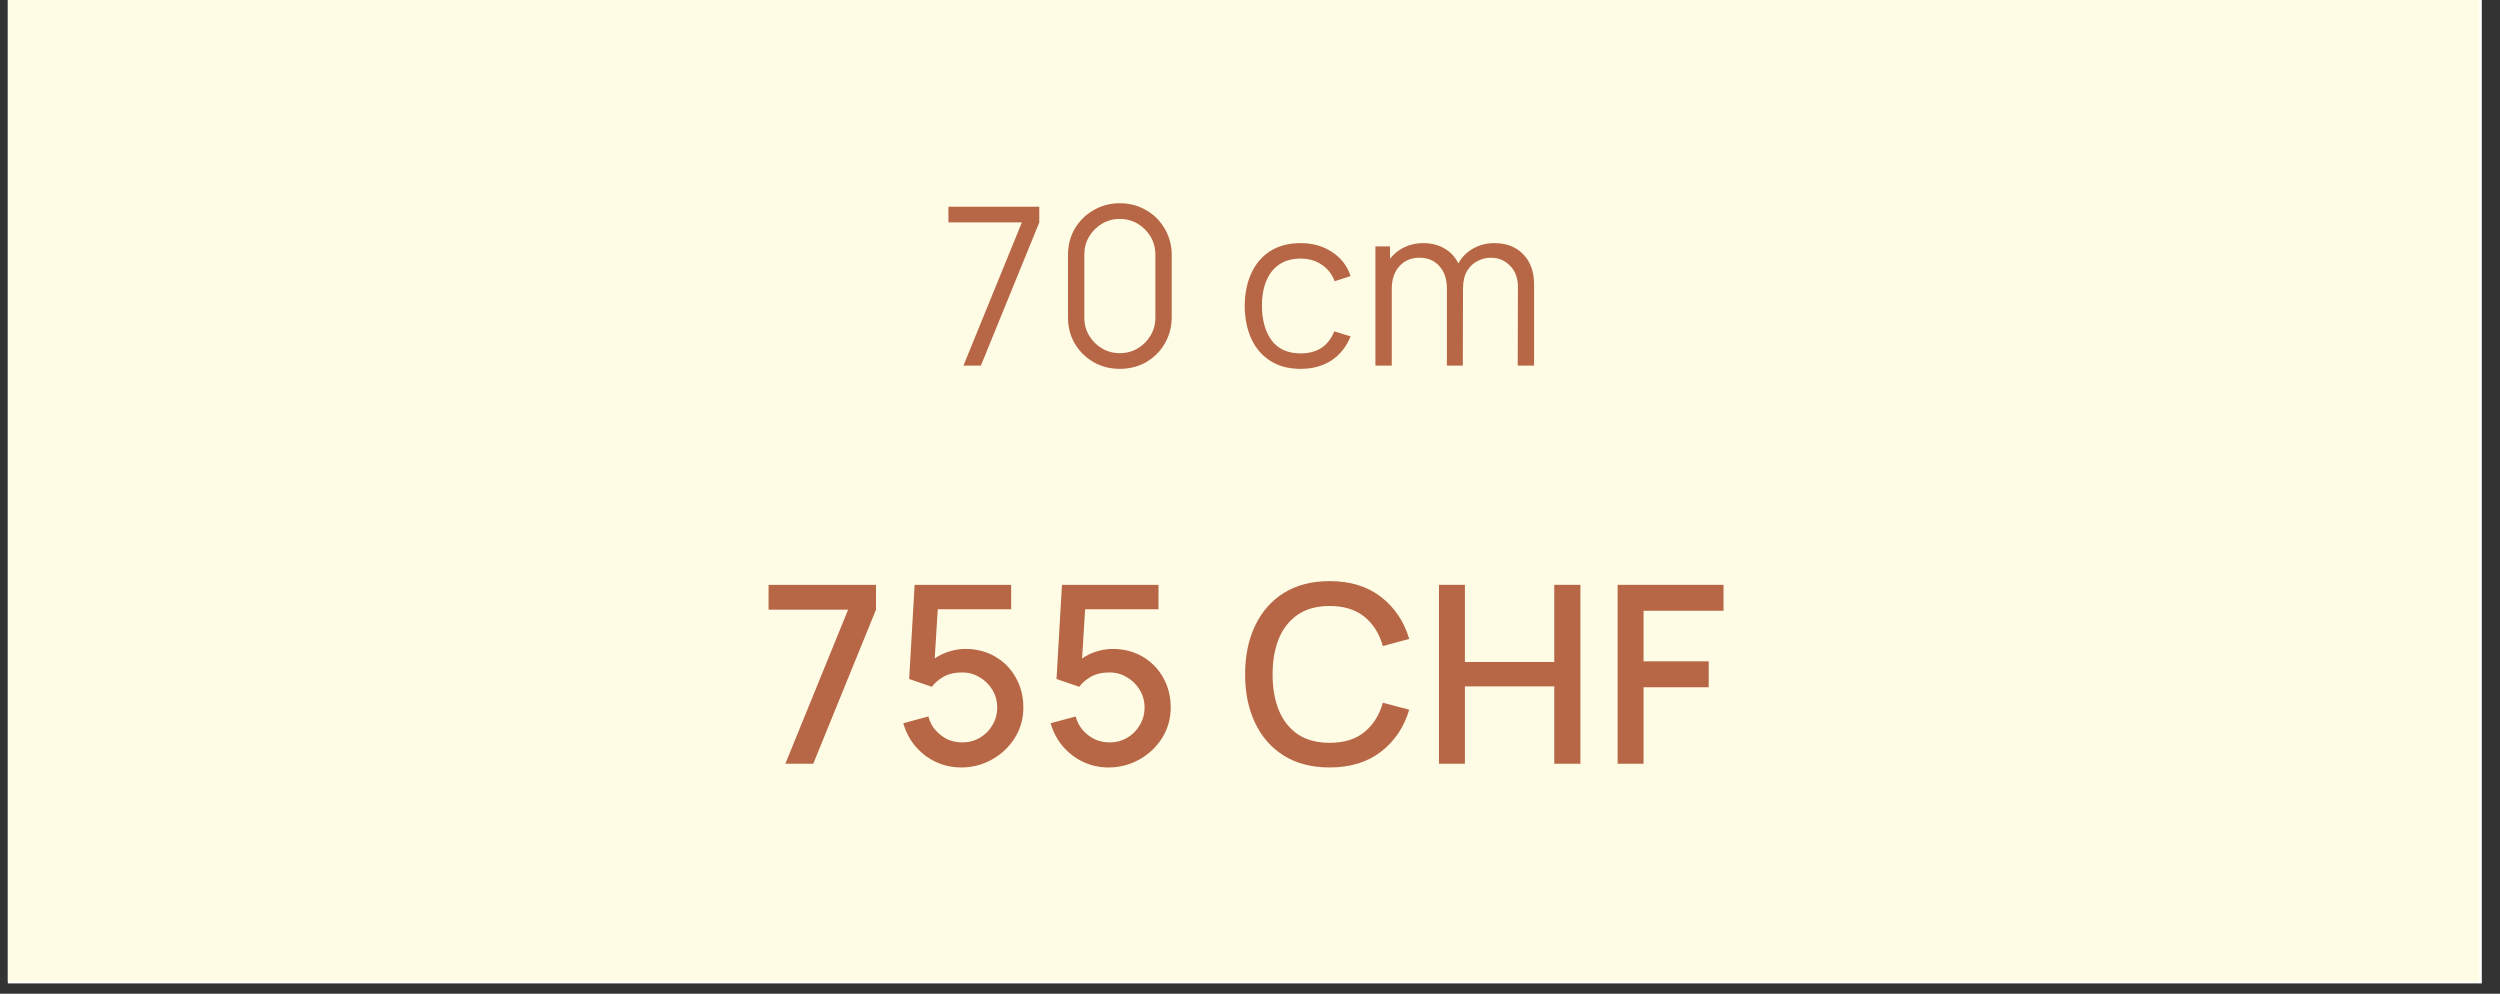 <svg xmlns="http://www.w3.org/2000/svg" xmlns:xlink="http://www.w3.org/1999/xlink" width="239" zoomAndPan="magnify" viewBox="0 0 179.25 71.25" height="95" preserveAspectRatio="xMidYMid meet" version="1.0"><rect x="0" y="0" width="179.25" height="71.25" fill="#333333" stroke="none"/><defs><g/><clipPath id="8500fb2ade"><path d="M 0.562 0 L 177.945 0 L 177.945 70.508 L 0.562 70.508 Z M 0.562 0 " clip-rule="nonzero"/></clipPath><clipPath id="ec18e077e9"><path d="M 0.562 0 L 177.766 0 L 177.766 70.383 L 0.562 70.383 Z M 0.562 0 " clip-rule="nonzero"/></clipPath></defs><g clip-path="url(#8500fb2ade)"><path fill="#ffffff" d="M 0.562 0 L 177.945 0 L 177.945 70.508 L 0.562 70.508 Z M 0.562 0 " fill-opacity="1" fill-rule="nonzero"/></g><g clip-path="url(#ec18e077e9)"><path fill="#fffce5" d="M 0.562 0 L 177.898 0 L 177.898 70.383 L 0.562 70.383 Z M 0.562 0 " fill-opacity="1" fill-rule="nonzero"/></g><g fill="#b76646" fill-opacity="1"><g transform="translate(67.361, 26.213)"><g><path d="M 1.719 0 L 5.906 -10.266 L 0.641 -10.266 L 0.641 -11.391 L 7.156 -11.391 L 7.156 -10.266 L 2.969 0 Z M 1.719 0 "/></g></g></g><g fill="#b76646" fill-opacity="1"><g transform="translate(75.465, 26.213)"><g><path d="M 4.828 0.234 C 4.129 0.234 3.5 0.07 2.938 -0.25 C 2.375 -0.582 1.926 -1.023 1.594 -1.578 C 1.27 -2.141 1.109 -2.773 1.109 -3.484 L 1.109 -7.922 C 1.109 -8.617 1.27 -9.25 1.594 -9.812 C 1.926 -10.375 2.375 -10.816 2.938 -11.141 C 3.5 -11.473 4.129 -11.641 4.828 -11.641 C 5.523 -11.641 6.156 -11.473 6.719 -11.141 C 7.281 -10.816 7.723 -10.375 8.047 -9.812 C 8.379 -9.25 8.547 -8.617 8.547 -7.922 L 8.547 -3.484 C 8.547 -2.773 8.379 -2.141 8.047 -1.578 C 7.723 -1.023 7.281 -0.582 6.719 -0.25 C 6.156 0.07 5.523 0.234 4.828 0.234 Z M 4.828 -0.891 C 5.297 -0.891 5.723 -1.004 6.109 -1.234 C 6.492 -1.461 6.801 -1.77 7.031 -2.156 C 7.258 -2.539 7.375 -2.961 7.375 -3.422 L 7.375 -7.969 C 7.375 -8.438 7.258 -8.863 7.031 -9.25 C 6.801 -9.633 6.492 -9.941 6.109 -10.172 C 5.723 -10.398 5.297 -10.516 4.828 -10.516 C 4.359 -10.516 3.93 -10.398 3.547 -10.172 C 3.16 -9.941 2.852 -9.633 2.625 -9.25 C 2.395 -8.863 2.281 -8.438 2.281 -7.969 L 2.281 -3.422 C 2.281 -2.961 2.395 -2.539 2.625 -2.156 C 2.852 -1.77 3.16 -1.461 3.547 -1.234 C 3.93 -1.004 4.359 -0.891 4.828 -0.891 Z M 4.828 -0.891 "/></g></g></g><g fill="#b76646" fill-opacity="1"><g transform="translate(85.28, 26.213)"><g/></g></g><g fill="#b76646" fill-opacity="1"><g transform="translate(88.604, 26.213)"><g><path d="M 4.656 0.234 C 3.789 0.234 3.062 0.039 2.469 -0.344 C 1.875 -0.727 1.422 -1.258 1.109 -1.938 C 0.805 -2.613 0.648 -3.395 0.641 -4.281 C 0.648 -5.176 0.812 -5.961 1.125 -6.641 C 1.438 -7.316 1.891 -7.844 2.484 -8.219 C 3.086 -8.594 3.812 -8.781 4.656 -8.781 C 5.52 -8.781 6.27 -8.566 6.906 -8.141 C 7.551 -7.723 7.992 -7.148 8.234 -6.422 L 7.094 -6.047 C 6.895 -6.566 6.578 -6.969 6.141 -7.25 C 5.711 -7.531 5.219 -7.672 4.656 -7.672 C 4.031 -7.672 3.508 -7.523 3.094 -7.234 C 2.688 -6.953 2.379 -6.551 2.172 -6.031 C 1.973 -5.52 1.875 -4.938 1.875 -4.281 C 1.883 -3.25 2.117 -2.422 2.578 -1.797 C 3.047 -1.18 3.738 -0.875 4.656 -0.875 C 5.238 -0.875 5.734 -1.004 6.141 -1.266 C 6.547 -1.535 6.852 -1.93 7.062 -2.453 L 8.234 -2.094 C 7.922 -1.332 7.457 -0.754 6.844 -0.359 C 6.227 0.035 5.5 0.234 4.656 0.234 Z M 4.656 0.234 "/></g></g></g><g fill="#b76646" fill-opacity="1"><g transform="translate(97.524, 26.213)"><g><path d="M 11.297 0 L 11.312 -5.609 C 11.312 -6.266 11.125 -6.781 10.75 -7.156 C 10.383 -7.539 9.922 -7.734 9.359 -7.734 C 9.035 -7.734 8.723 -7.656 8.422 -7.5 C 8.117 -7.352 7.867 -7.117 7.672 -6.797 C 7.473 -6.473 7.375 -6.047 7.375 -5.516 L 6.672 -5.719 C 6.66 -6.32 6.781 -6.852 7.031 -7.312 C 7.289 -7.781 7.645 -8.141 8.094 -8.391 C 8.551 -8.648 9.062 -8.781 9.625 -8.781 C 10.488 -8.781 11.176 -8.516 11.688 -7.984 C 12.207 -7.453 12.469 -6.734 12.469 -5.828 L 12.469 0 Z M 1.094 0 L 1.094 -8.547 L 2.141 -8.547 L 2.141 -6.438 L 2.266 -6.438 L 2.266 0 Z M 6.219 0 L 6.219 -5.531 C 6.219 -6.207 6.035 -6.742 5.672 -7.141 C 5.316 -7.535 4.844 -7.734 4.25 -7.734 C 3.656 -7.734 3.176 -7.531 2.812 -7.125 C 2.445 -6.719 2.266 -6.18 2.266 -5.516 L 1.578 -5.891 C 1.578 -6.441 1.703 -6.938 1.953 -7.375 C 2.211 -7.812 2.566 -8.156 3.016 -8.406 C 3.473 -8.656 3.984 -8.781 4.547 -8.781 C 5.086 -8.781 5.57 -8.66 6 -8.422 C 6.426 -8.191 6.758 -7.852 7 -7.406 C 7.25 -6.969 7.375 -6.43 7.375 -5.797 L 7.359 0 Z M 6.219 0 "/></g></g></g><g fill="#b76646" fill-opacity="1"><g transform="translate(54.387, 54.761)"><g><path d="M 1.922 0 L 6.422 -11.047 L 0.719 -11.047 L 0.719 -12.828 L 8.422 -12.828 L 8.422 -11.047 L 3.922 0 Z M 1.922 0 "/></g></g></g><g fill="#b76646" fill-opacity="1"><g transform="translate(63.875, 54.761)"><g><path d="M 5.047 0.266 C 4.391 0.266 3.773 0.129 3.203 -0.141 C 2.641 -0.41 2.156 -0.785 1.75 -1.266 C 1.352 -1.742 1.066 -2.289 0.891 -2.906 L 2.688 -3.391 C 2.781 -3.016 2.953 -2.688 3.203 -2.406 C 3.453 -2.125 3.738 -1.906 4.062 -1.75 C 4.395 -1.602 4.742 -1.531 5.109 -1.531 C 5.578 -1.531 6 -1.641 6.375 -1.859 C 6.758 -2.086 7.062 -2.391 7.281 -2.766 C 7.508 -3.148 7.625 -3.57 7.625 -4.031 C 7.625 -4.5 7.508 -4.922 7.281 -5.297 C 7.051 -5.68 6.742 -5.984 6.359 -6.203 C 5.984 -6.43 5.566 -6.547 5.109 -6.547 C 4.578 -6.547 4.129 -6.441 3.766 -6.234 C 3.41 -6.023 3.133 -5.785 2.938 -5.516 L 1.312 -6.078 L 1.703 -12.828 L 8.625 -12.828 L 8.625 -11.078 L 2.656 -11.078 L 3.406 -11.781 L 3.094 -6.719 L 2.734 -7.203 C 3.066 -7.535 3.469 -7.789 3.938 -7.969 C 4.414 -8.145 4.883 -8.234 5.344 -8.234 C 6.133 -8.234 6.844 -8.051 7.469 -7.688 C 8.102 -7.32 8.598 -6.82 8.953 -6.188 C 9.316 -5.551 9.5 -4.832 9.5 -4.031 C 9.5 -3.238 9.297 -2.516 8.891 -1.859 C 8.484 -1.211 7.941 -0.695 7.266 -0.312 C 6.586 0.07 5.848 0.266 5.047 0.266 Z M 5.047 0.266 "/></g></g></g><g fill="#b76646" fill-opacity="1"><g transform="translate(74.44, 54.761)"><g><path d="M 5.047 0.266 C 4.391 0.266 3.773 0.129 3.203 -0.141 C 2.641 -0.41 2.156 -0.785 1.75 -1.266 C 1.352 -1.742 1.066 -2.289 0.891 -2.906 L 2.688 -3.391 C 2.781 -3.016 2.953 -2.688 3.203 -2.406 C 3.453 -2.125 3.738 -1.906 4.062 -1.75 C 4.395 -1.602 4.742 -1.531 5.109 -1.531 C 5.578 -1.531 6 -1.641 6.375 -1.859 C 6.758 -2.086 7.062 -2.391 7.281 -2.766 C 7.508 -3.148 7.625 -3.57 7.625 -4.031 C 7.625 -4.5 7.508 -4.922 7.281 -5.297 C 7.051 -5.68 6.742 -5.984 6.359 -6.203 C 5.984 -6.43 5.566 -6.547 5.109 -6.547 C 4.578 -6.547 4.129 -6.441 3.766 -6.234 C 3.41 -6.023 3.133 -5.785 2.938 -5.516 L 1.312 -6.078 L 1.703 -12.828 L 8.625 -12.828 L 8.625 -11.078 L 2.656 -11.078 L 3.406 -11.781 L 3.094 -6.719 L 2.734 -7.203 C 3.066 -7.535 3.469 -7.789 3.938 -7.969 C 4.414 -8.145 4.883 -8.234 5.344 -8.234 C 6.133 -8.234 6.844 -8.051 7.469 -7.688 C 8.102 -7.32 8.598 -6.82 8.953 -6.188 C 9.316 -5.551 9.5 -4.832 9.5 -4.031 C 9.5 -3.238 9.297 -2.516 8.891 -1.859 C 8.484 -1.211 7.941 -0.695 7.266 -0.312 C 6.586 0.07 5.848 0.266 5.047 0.266 Z M 5.047 0.266 "/></g></g></g><g fill="#b76646" fill-opacity="1"><g transform="translate(85.005, 54.761)"><g/></g></g><g fill="#b76646" fill-opacity="1"><g transform="translate(88.744, 54.761)"><g><path d="M 6.594 0.266 C 5.312 0.266 4.219 -0.016 3.312 -0.578 C 2.414 -1.141 1.727 -1.922 1.25 -2.922 C 0.77 -3.922 0.531 -5.082 0.531 -6.406 C 0.531 -7.738 0.77 -8.906 1.25 -9.906 C 1.727 -10.906 2.414 -11.688 3.312 -12.25 C 4.219 -12.812 5.312 -13.094 6.594 -13.094 C 8.07 -13.094 9.297 -12.719 10.266 -11.969 C 11.242 -11.219 11.922 -10.211 12.297 -8.953 L 10.406 -8.438 C 10.156 -9.332 9.711 -10.035 9.078 -10.547 C 8.441 -11.055 7.613 -11.312 6.594 -11.312 C 5.688 -11.312 4.93 -11.109 4.328 -10.703 C 3.723 -10.297 3.266 -9.723 2.953 -8.984 C 2.648 -8.242 2.5 -7.383 2.5 -6.406 C 2.5 -5.426 2.648 -4.566 2.953 -3.828 C 3.254 -3.098 3.707 -2.523 4.312 -2.109 C 4.926 -1.703 5.688 -1.5 6.594 -1.5 C 7.613 -1.5 8.441 -1.754 9.078 -2.266 C 9.711 -2.785 10.156 -3.488 10.406 -4.375 L 12.297 -3.875 C 11.922 -2.613 11.242 -1.609 10.266 -0.859 C 9.297 -0.109 8.07 0.266 6.594 0.266 Z M 6.594 0.266 "/></g></g></g><g fill="#b76646" fill-opacity="1"><g transform="translate(101.925, 54.761)"><g><path d="M 1.25 0 L 1.25 -12.828 L 3.109 -12.828 L 3.109 -7.297 L 9.516 -7.297 L 9.516 -12.828 L 11.391 -12.828 L 11.391 0 L 9.516 0 L 9.516 -5.547 L 3.109 -5.547 L 3.109 0 Z M 1.25 0 "/></g></g></g><g fill="#b76646" fill-opacity="1"><g transform="translate(114.733, 54.761)"><g><path d="M 1.25 0 L 1.25 -12.828 L 8.844 -12.828 L 8.844 -10.969 L 3.109 -10.969 L 3.109 -7.344 L 7.781 -7.344 L 7.781 -5.484 L 3.109 -5.484 L 3.109 0 Z M 1.25 0 "/></g></g></g></svg>